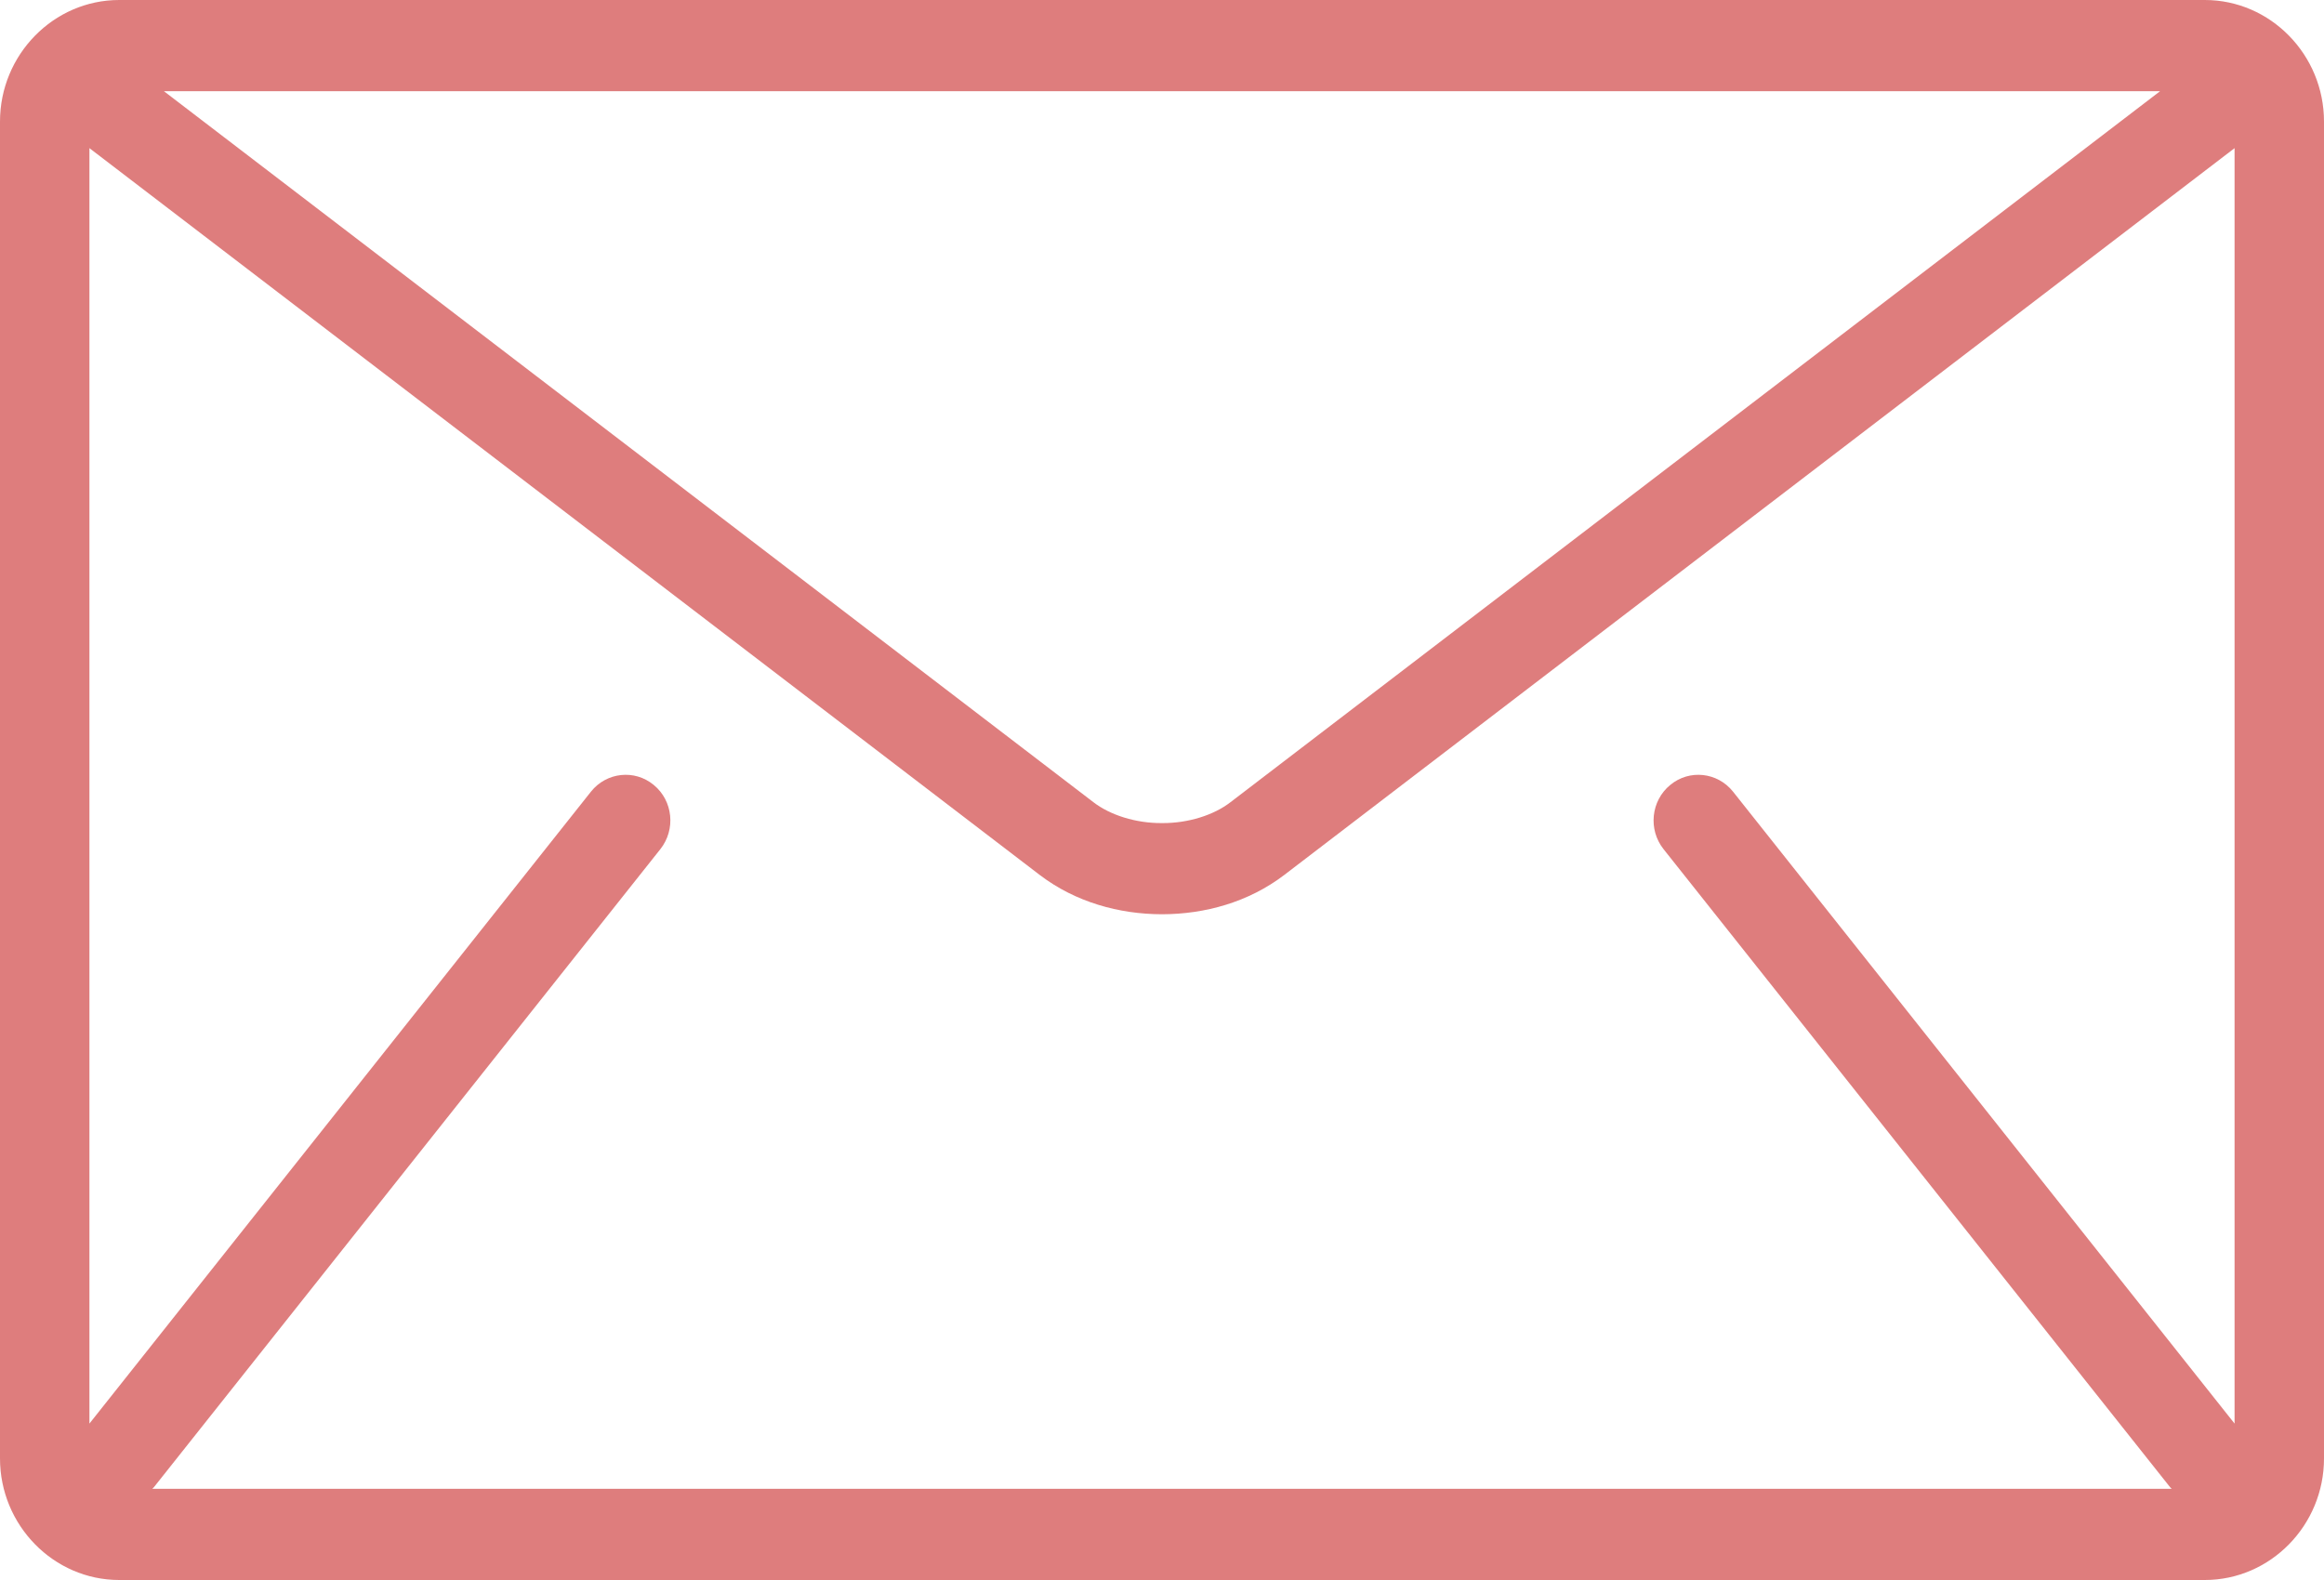 <?xml version="1.0" encoding="UTF-8"?>
<svg width="25px" height="17px" viewBox="0 0 25 17" version="1.1" xmlns="http://www.w3.org/2000/svg" xmlns:xlink="http://www.w3.org/1999/xlink">
    <title>email</title>
    <g id="Components" stroke="none" stroke-width="1" fill="none" fill-rule="evenodd">
        <g id="10----Contact" transform="translate(-471, -928)" fill="#de7d7d" fill-rule="nonzero">
            <g id="Group-5" transform="translate(471, 923)">
                <g id="email" transform="translate(0, 5)">
                    <path d="M23.718,0 L1.282,0 C0.577,0 0,0.588 0,1.308 L0,15.692 C0,16.411 0.577,17 1.282,17 L23.718,17 C24.423,17 25,16.412 25,15.692 L25,1.308 C25,0.588 24.423,0 23.718,0 Z M23.237,0.981 L13.237,8.631 C13.058,8.77 12.782,8.858 12.5,8.856 C12.218,8.858 11.942,8.77 11.762,8.631 L1.763,0.981 L23.237,0.981 Z M17.895,9.136 L23.344,16.001 C23.35,16.008 23.356,16.013 23.362,16.019 L1.638,16.019 C1.644,16.013 1.65,16.008 1.656,16.001 L7.104,9.136 C7.271,8.925 7.24,8.616 7.033,8.446 C6.827,8.275 6.524,8.308 6.357,8.518 L0.962,15.317 L0.962,1.594 L11.186,9.415 C11.57,9.707 12.038,9.836 12.5,9.837 C12.961,9.836 13.429,9.708 13.814,9.415 L24.038,1.594 L24.038,15.317 L18.643,8.518 C18.476,8.308 18.173,8.275 17.967,8.446 C17.76,8.616 17.728,8.925 17.895,9.136 Z" id="Shape"></path>
                </g>
            </g>
        </g>
    </g>
</svg>